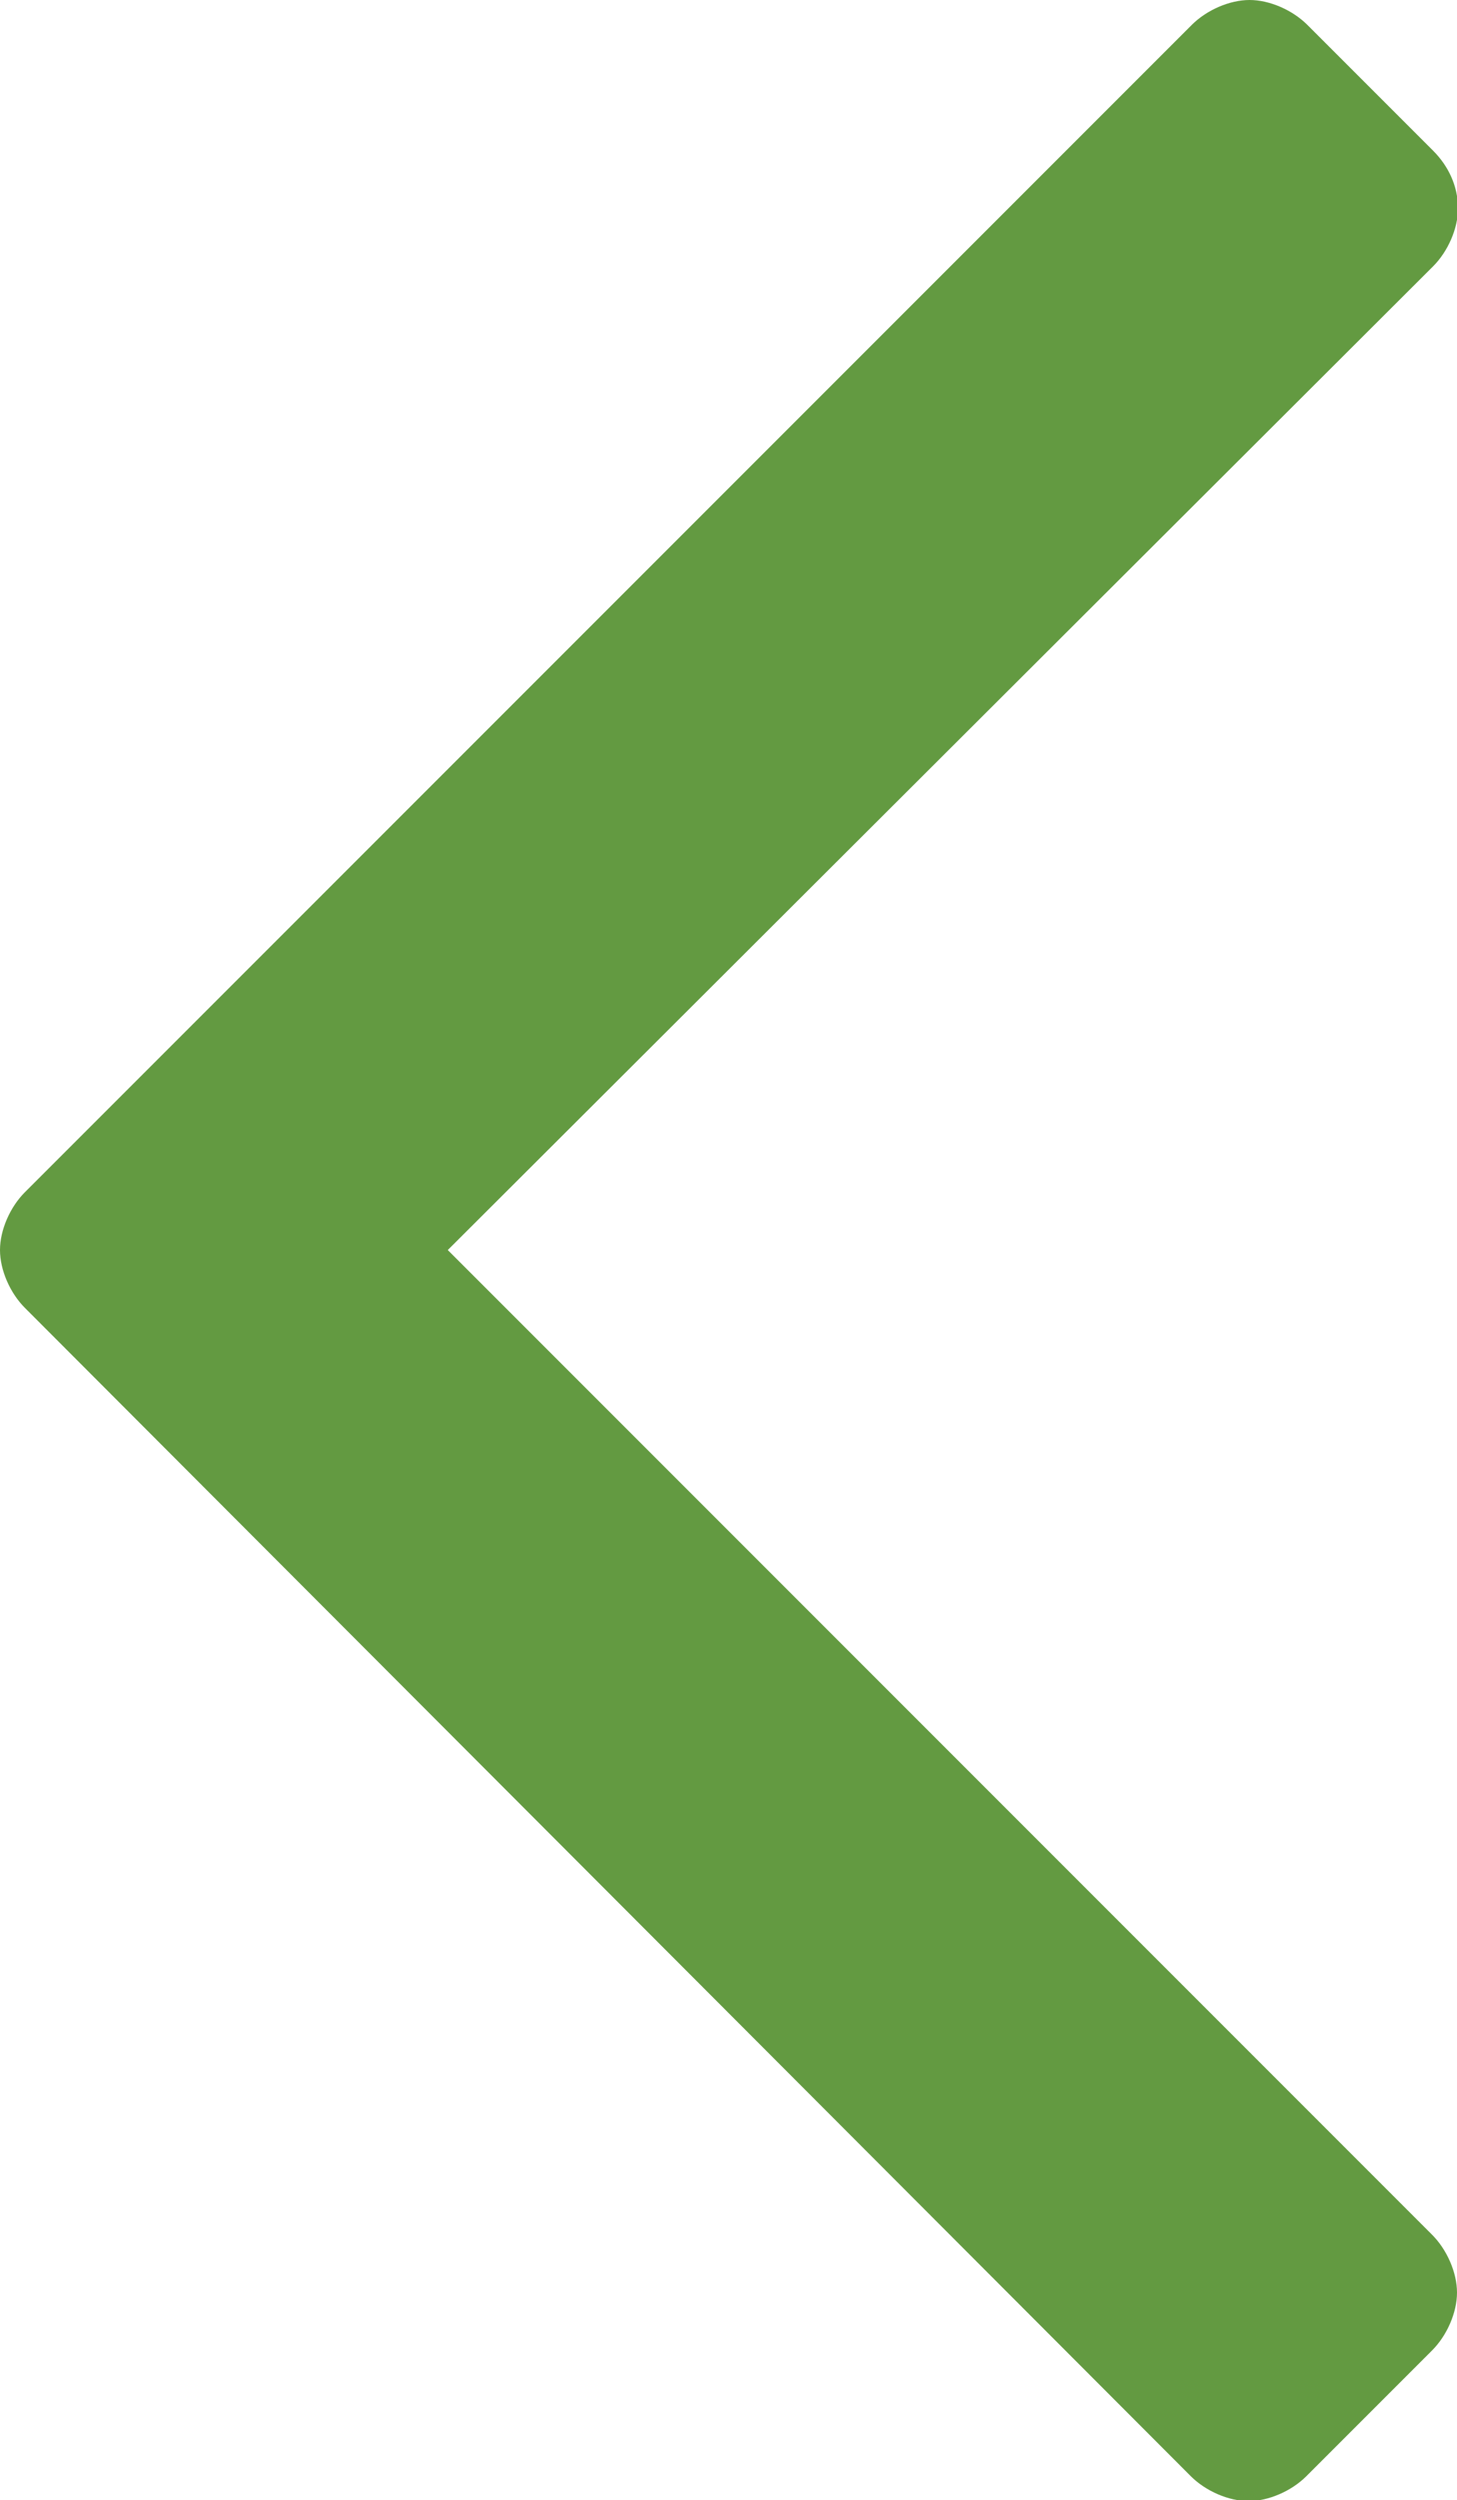 <?xml version="1.0" encoding="UTF-8"?><svg id="Layer_2" xmlns="http://www.w3.org/2000/svg" viewBox="0 0 14.61 25.06"><defs><style>.cls-1{fill:#639a41;}</style></defs><g id="Layer_1-2"><path class="cls-1" d="M0,12.53c0-.2.1-.43.25-.58L11.95.25c.15-.15.38-.25.58-.25s.43.1.58.25l1.26,1.26c.15.15.25.35.25.58,0,.2-.1.43-.25.58L4.49,12.53l9.87,9.87c.15.15.25.38.25.58s-.1.43-.25.58l-1.26,1.26c-.15.15-.38.25-.58.25s-.43-.1-.58-.25L.25,13.11c-.15-.15-.25-.38-.25-.58Z"/></g></svg>